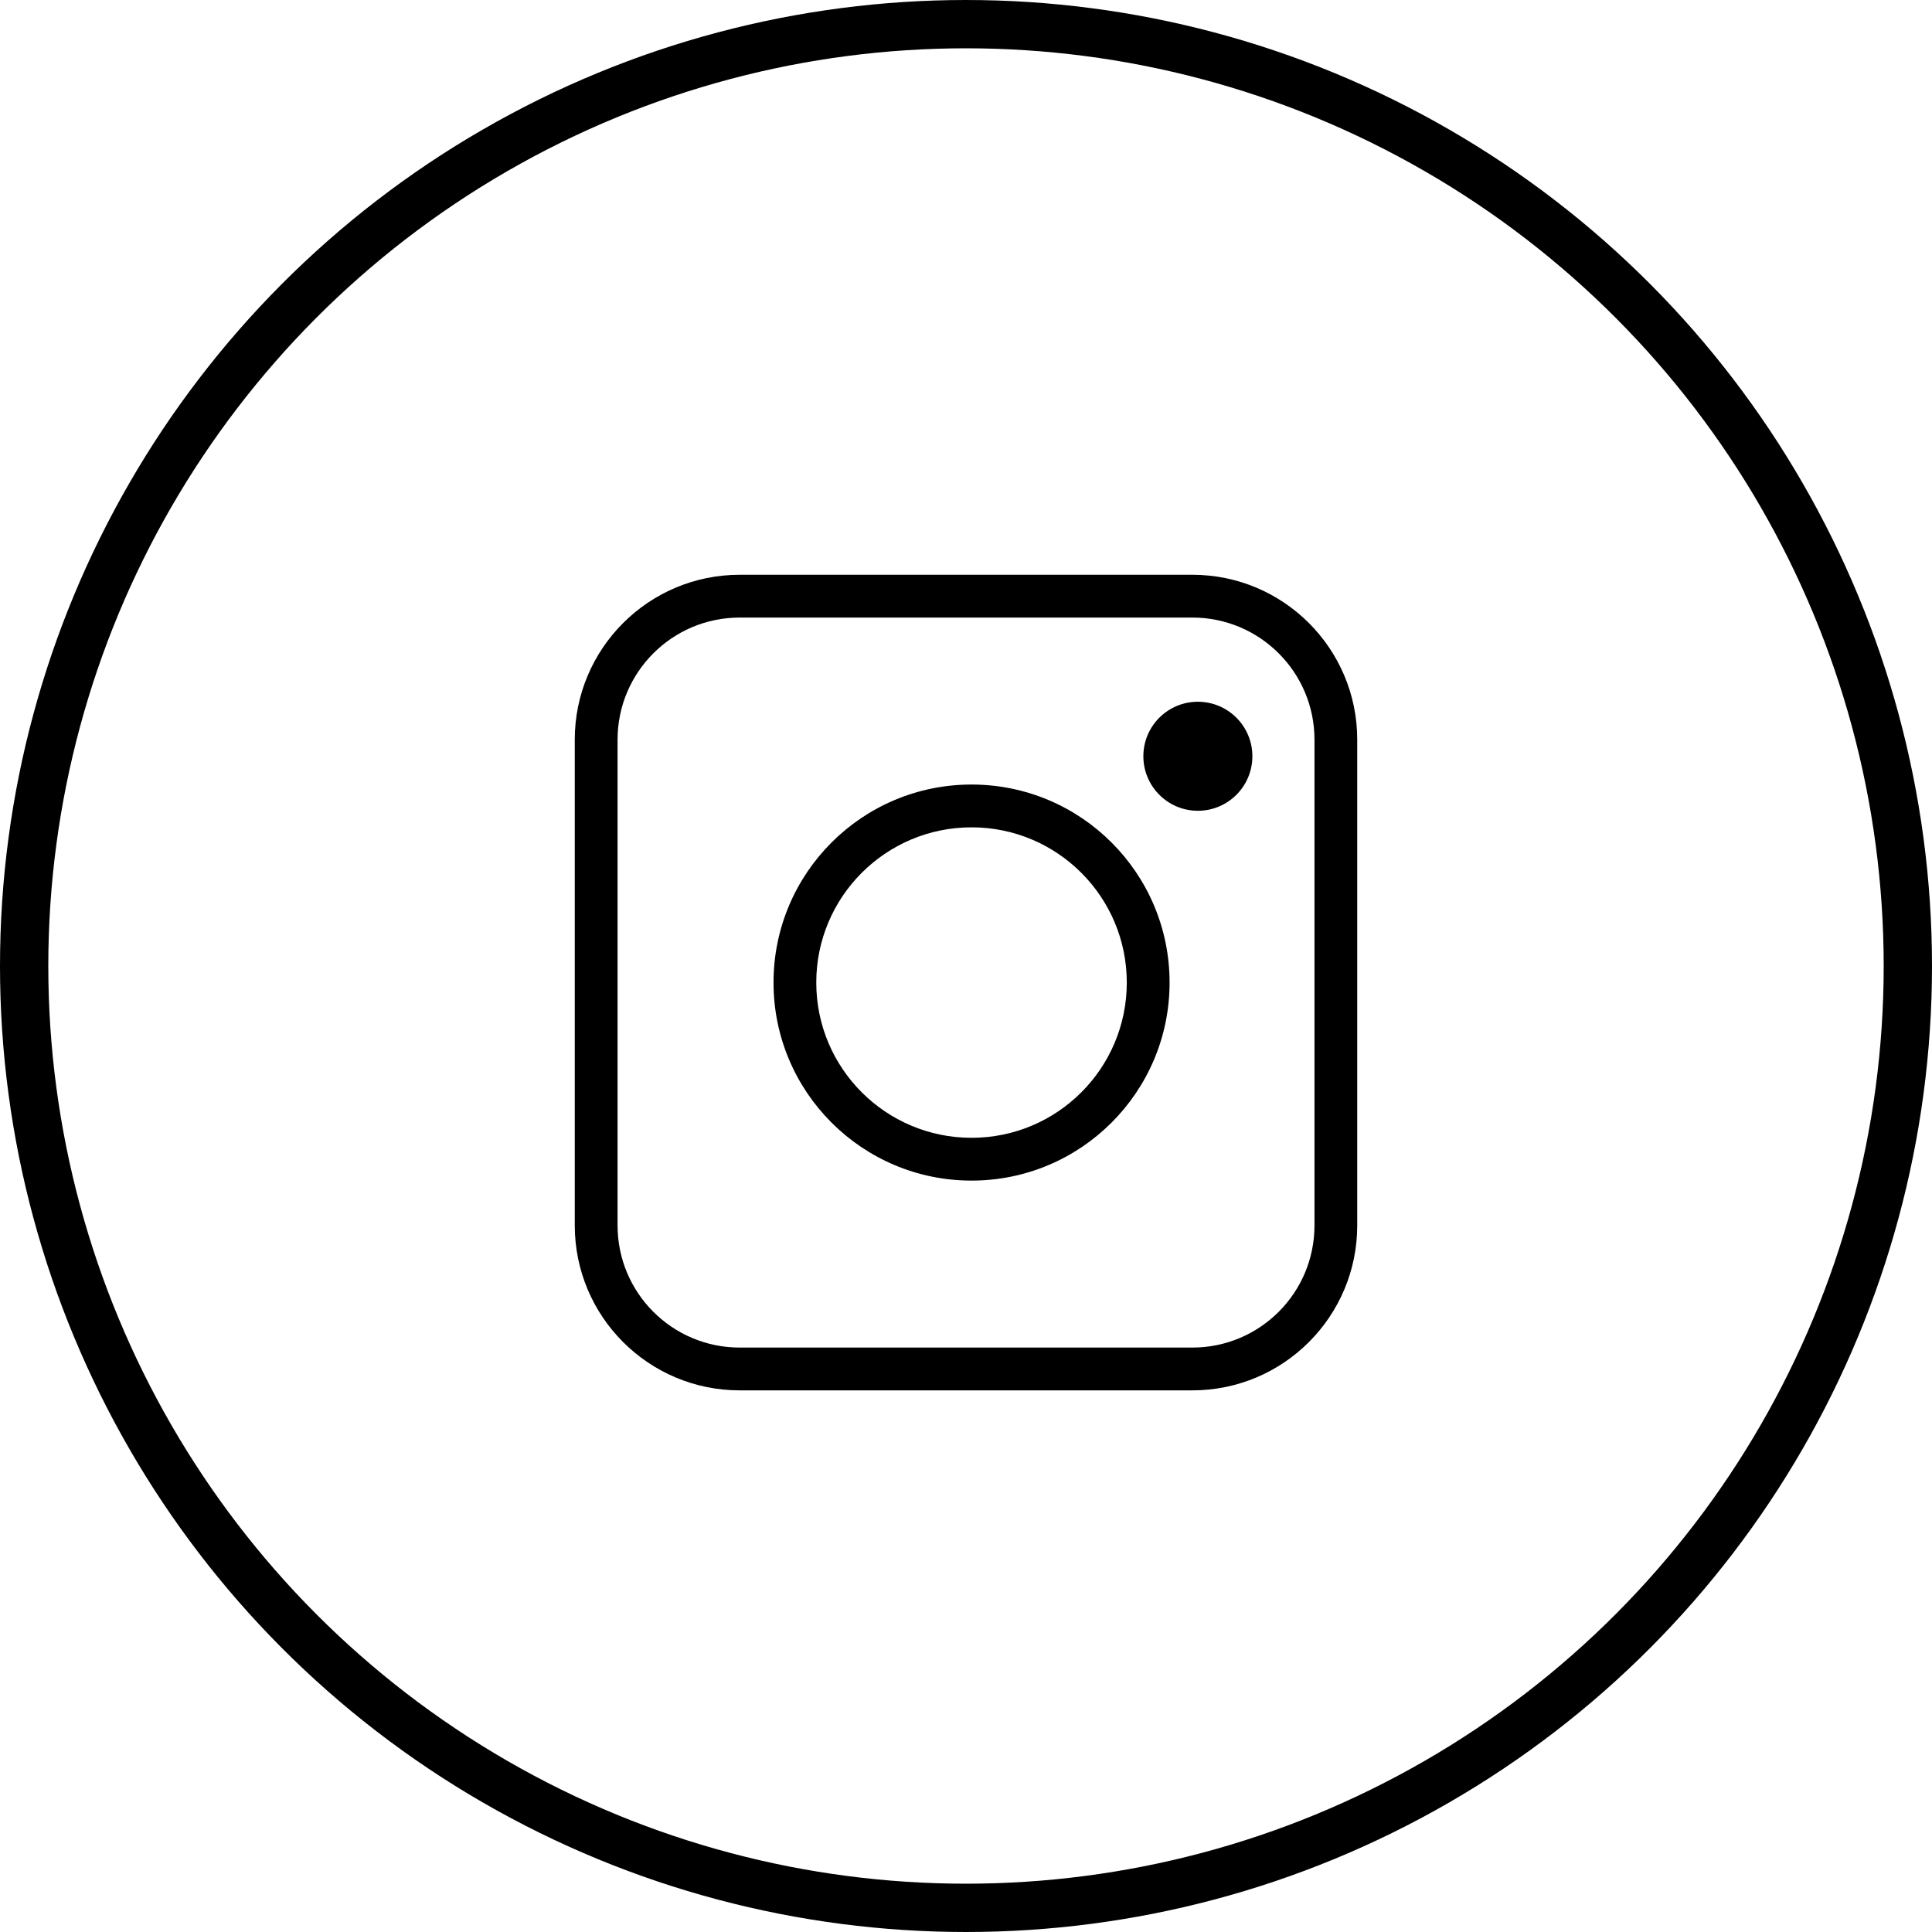 <?xml version="1.0" encoding="UTF-8"?> <svg xmlns="http://www.w3.org/2000/svg" width="40" height="40" viewBox="0 0 40 40" fill="none"> <circle cx="20" cy="20" r="19.5" stroke="black"></circle> <path d="M24.8 14.529C24.177 14.529 23.672 15.034 23.672 15.657C23.672 16.28 24.177 16.786 24.8 16.786C25.424 16.786 25.929 16.28 25.929 15.657C25.929 15.034 25.424 14.529 24.8 14.529Z" fill="black"></path> <path fill-rule="evenodd" clip-rule="evenodd" d="M20.115 16.243C17.85 16.243 16.015 18.078 16.015 20.343C16.015 22.607 17.85 24.443 20.115 24.443C22.379 24.443 24.215 22.607 24.215 20.343C24.215 18.078 22.379 16.243 20.115 16.243ZM16.9 20.343C16.9 18.568 18.34 17.129 20.115 17.129C21.89 17.129 23.329 18.568 23.329 20.343C23.329 22.118 21.89 23.557 20.115 23.557C18.34 23.557 16.9 22.118 16.9 20.343Z" fill="black"></path> <path fill-rule="evenodd" clip-rule="evenodd" d="M15.315 11.9C13.429 11.9 11.9 13.429 11.9 15.314V25.371C11.9 27.257 13.429 28.786 15.315 28.786H24.686C26.572 28.786 28.1 27.257 28.1 25.371V15.314C28.1 13.429 26.572 11.9 24.686 11.9H15.315ZM12.786 15.314C12.786 13.918 13.918 12.786 15.315 12.786H24.686C26.083 12.786 27.215 13.918 27.215 15.314V25.371C27.215 26.768 26.083 27.9 24.686 27.9H15.315C13.918 27.9 12.786 26.768 12.786 25.371V15.314Z" fill="black"></path> </svg> 